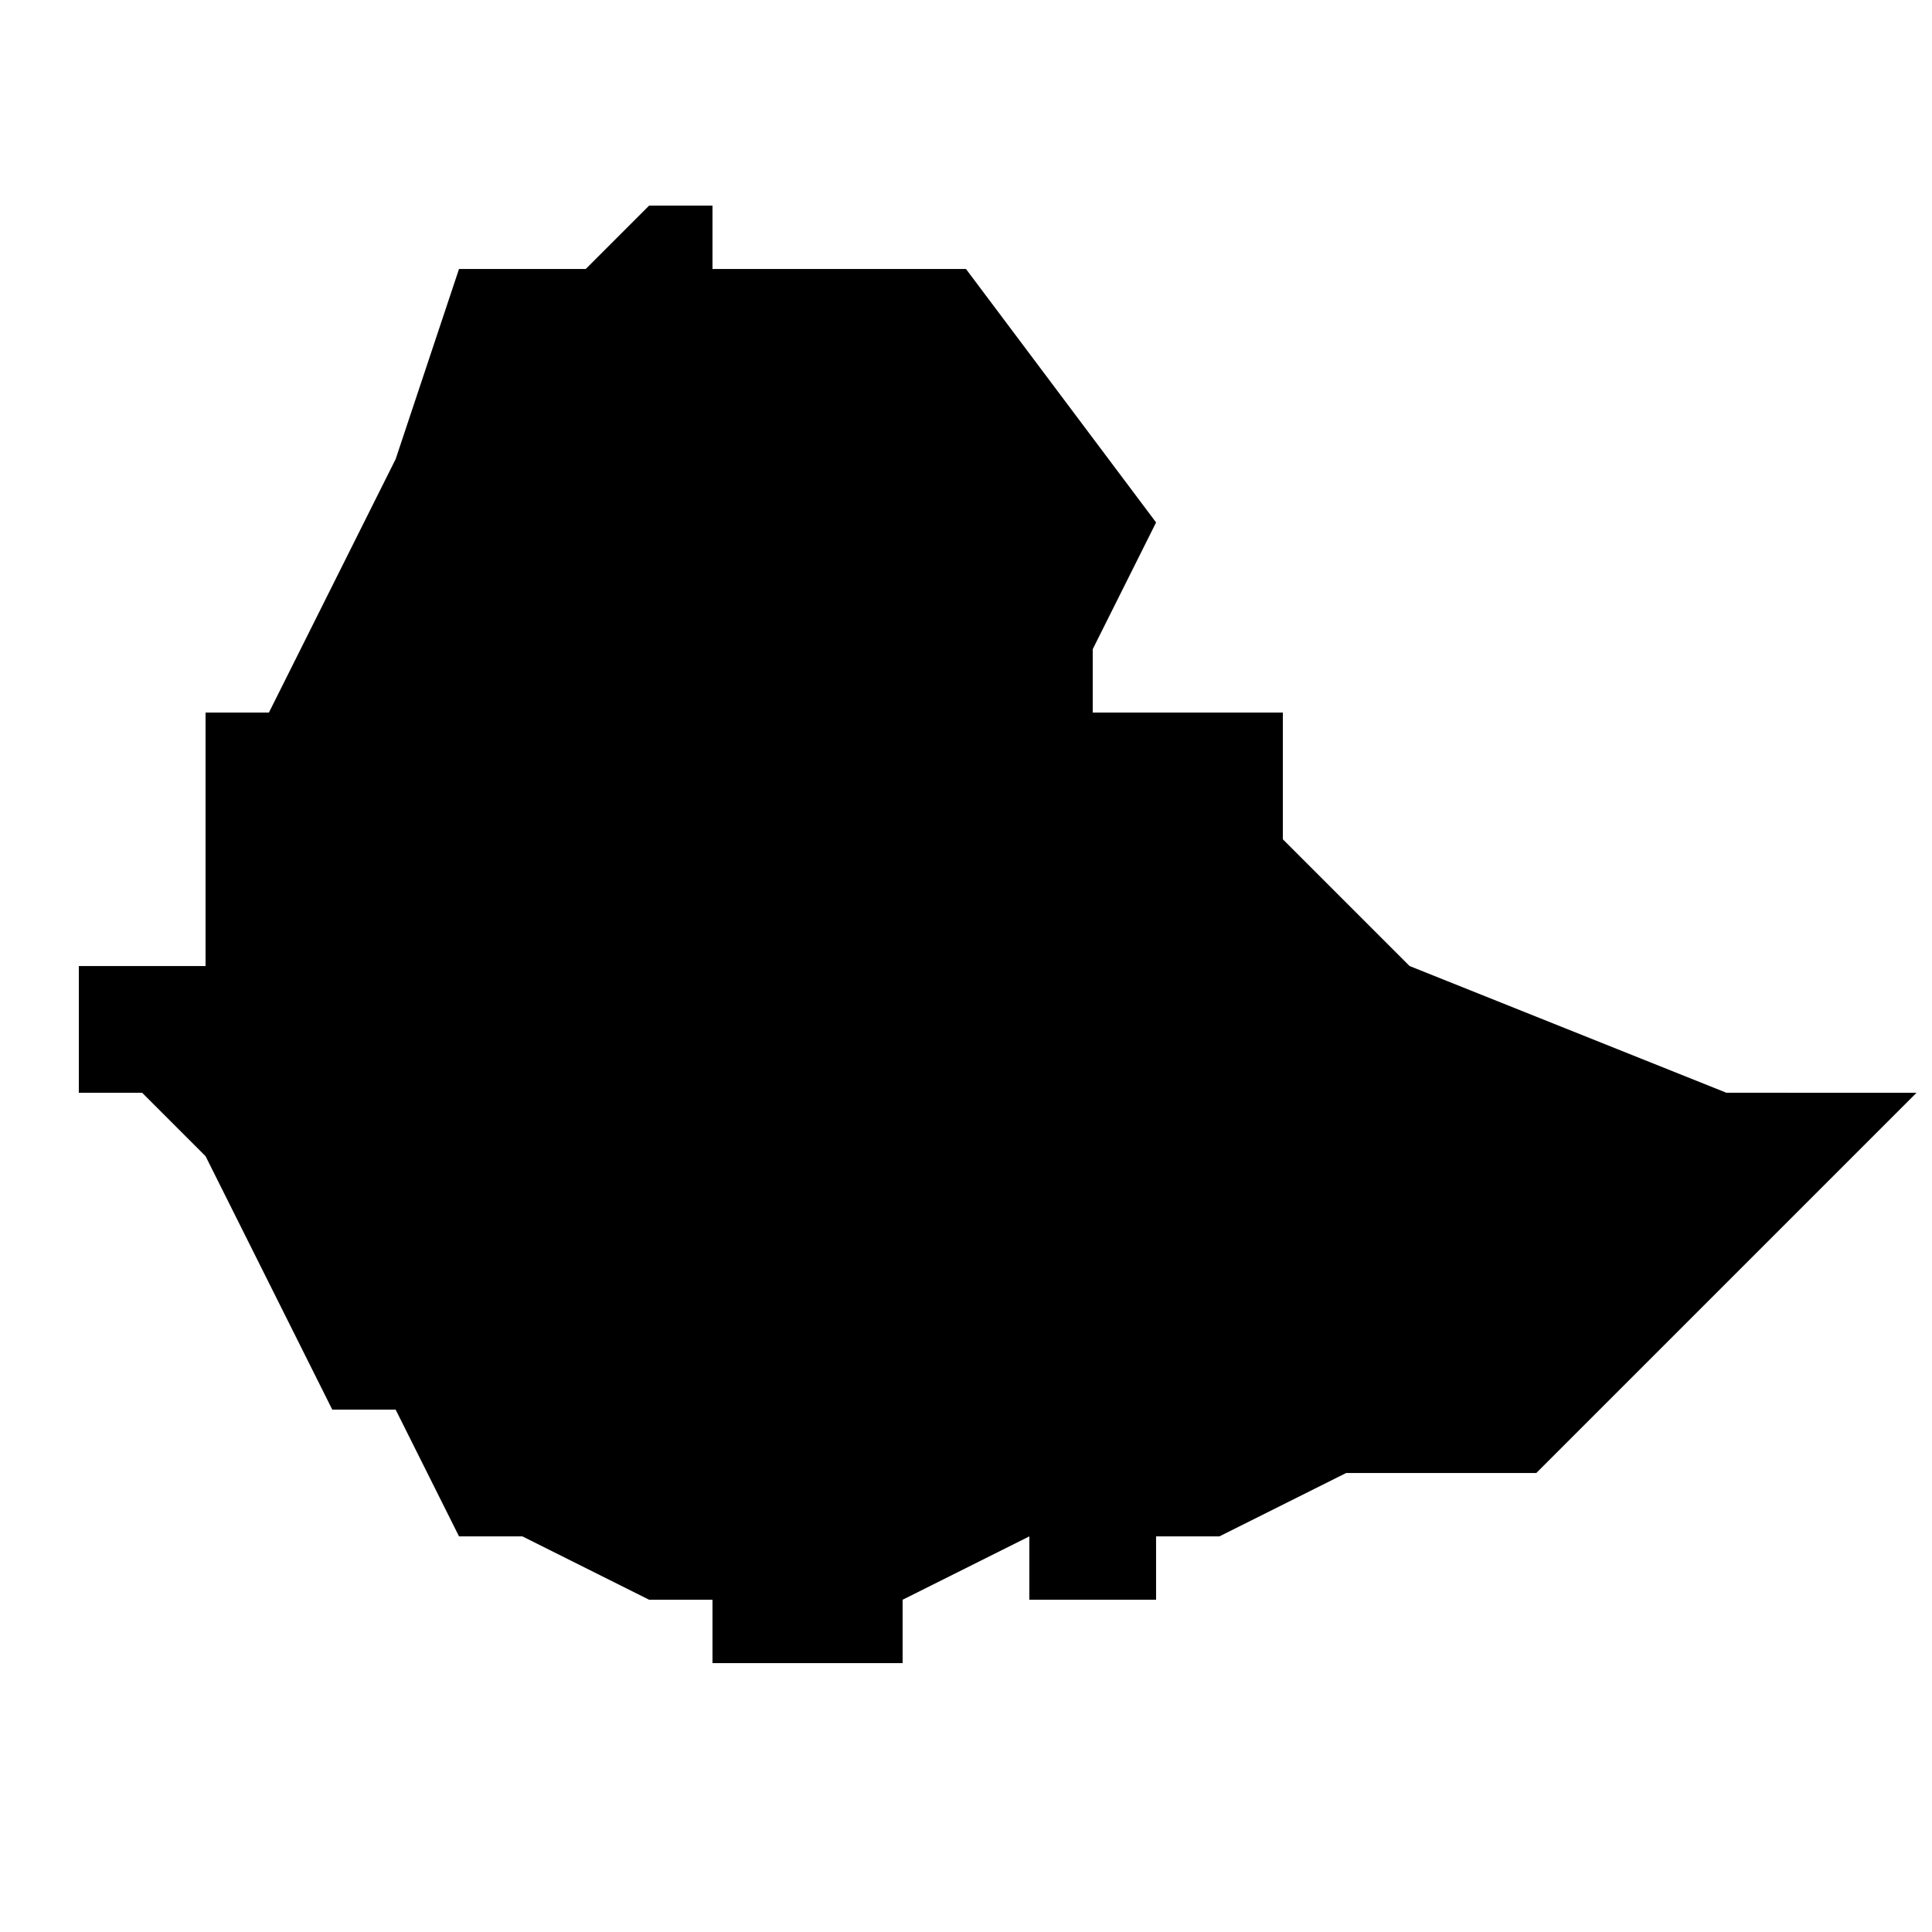 <?xml version="1.0" encoding="UTF-8"?>
<!-- Uploaded to: ICON Repo, www.svgrepo.com, Generator: ICON Repo Mixer Tools -->
<svg width="800px" height="800px" version="1.1" viewBox="144 144 512 512" xmlns="http://www.w3.org/2000/svg">
 <defs>
  <clipPath id="a">
   <path d="m164 198h487.9v387h-487.9z"/>
  </clipPath>
 </defs>
 <g clip-path="url(#a)">
  <path d="m601.52 433.59-83.969-33.586-33.586-33.586v-33.586h-50.383v-16.793l16.793-33.586-50.383-67.176h-67.176v-16.793h-16.793l-16.793 16.793h-33.586l-16.793 50.383-33.586 67.176h-16.793v67.176h-33.586v33.586h16.793l16.793 16.793 33.586 67.176h16.793l16.793 33.586h16.793l33.586 16.793h16.793v16.793h50.383v-16.793l33.586-16.793v16.793h33.586v-16.793h16.793l33.586-16.793h50.383l100.76-100.76z"/>
 </g>
</svg>